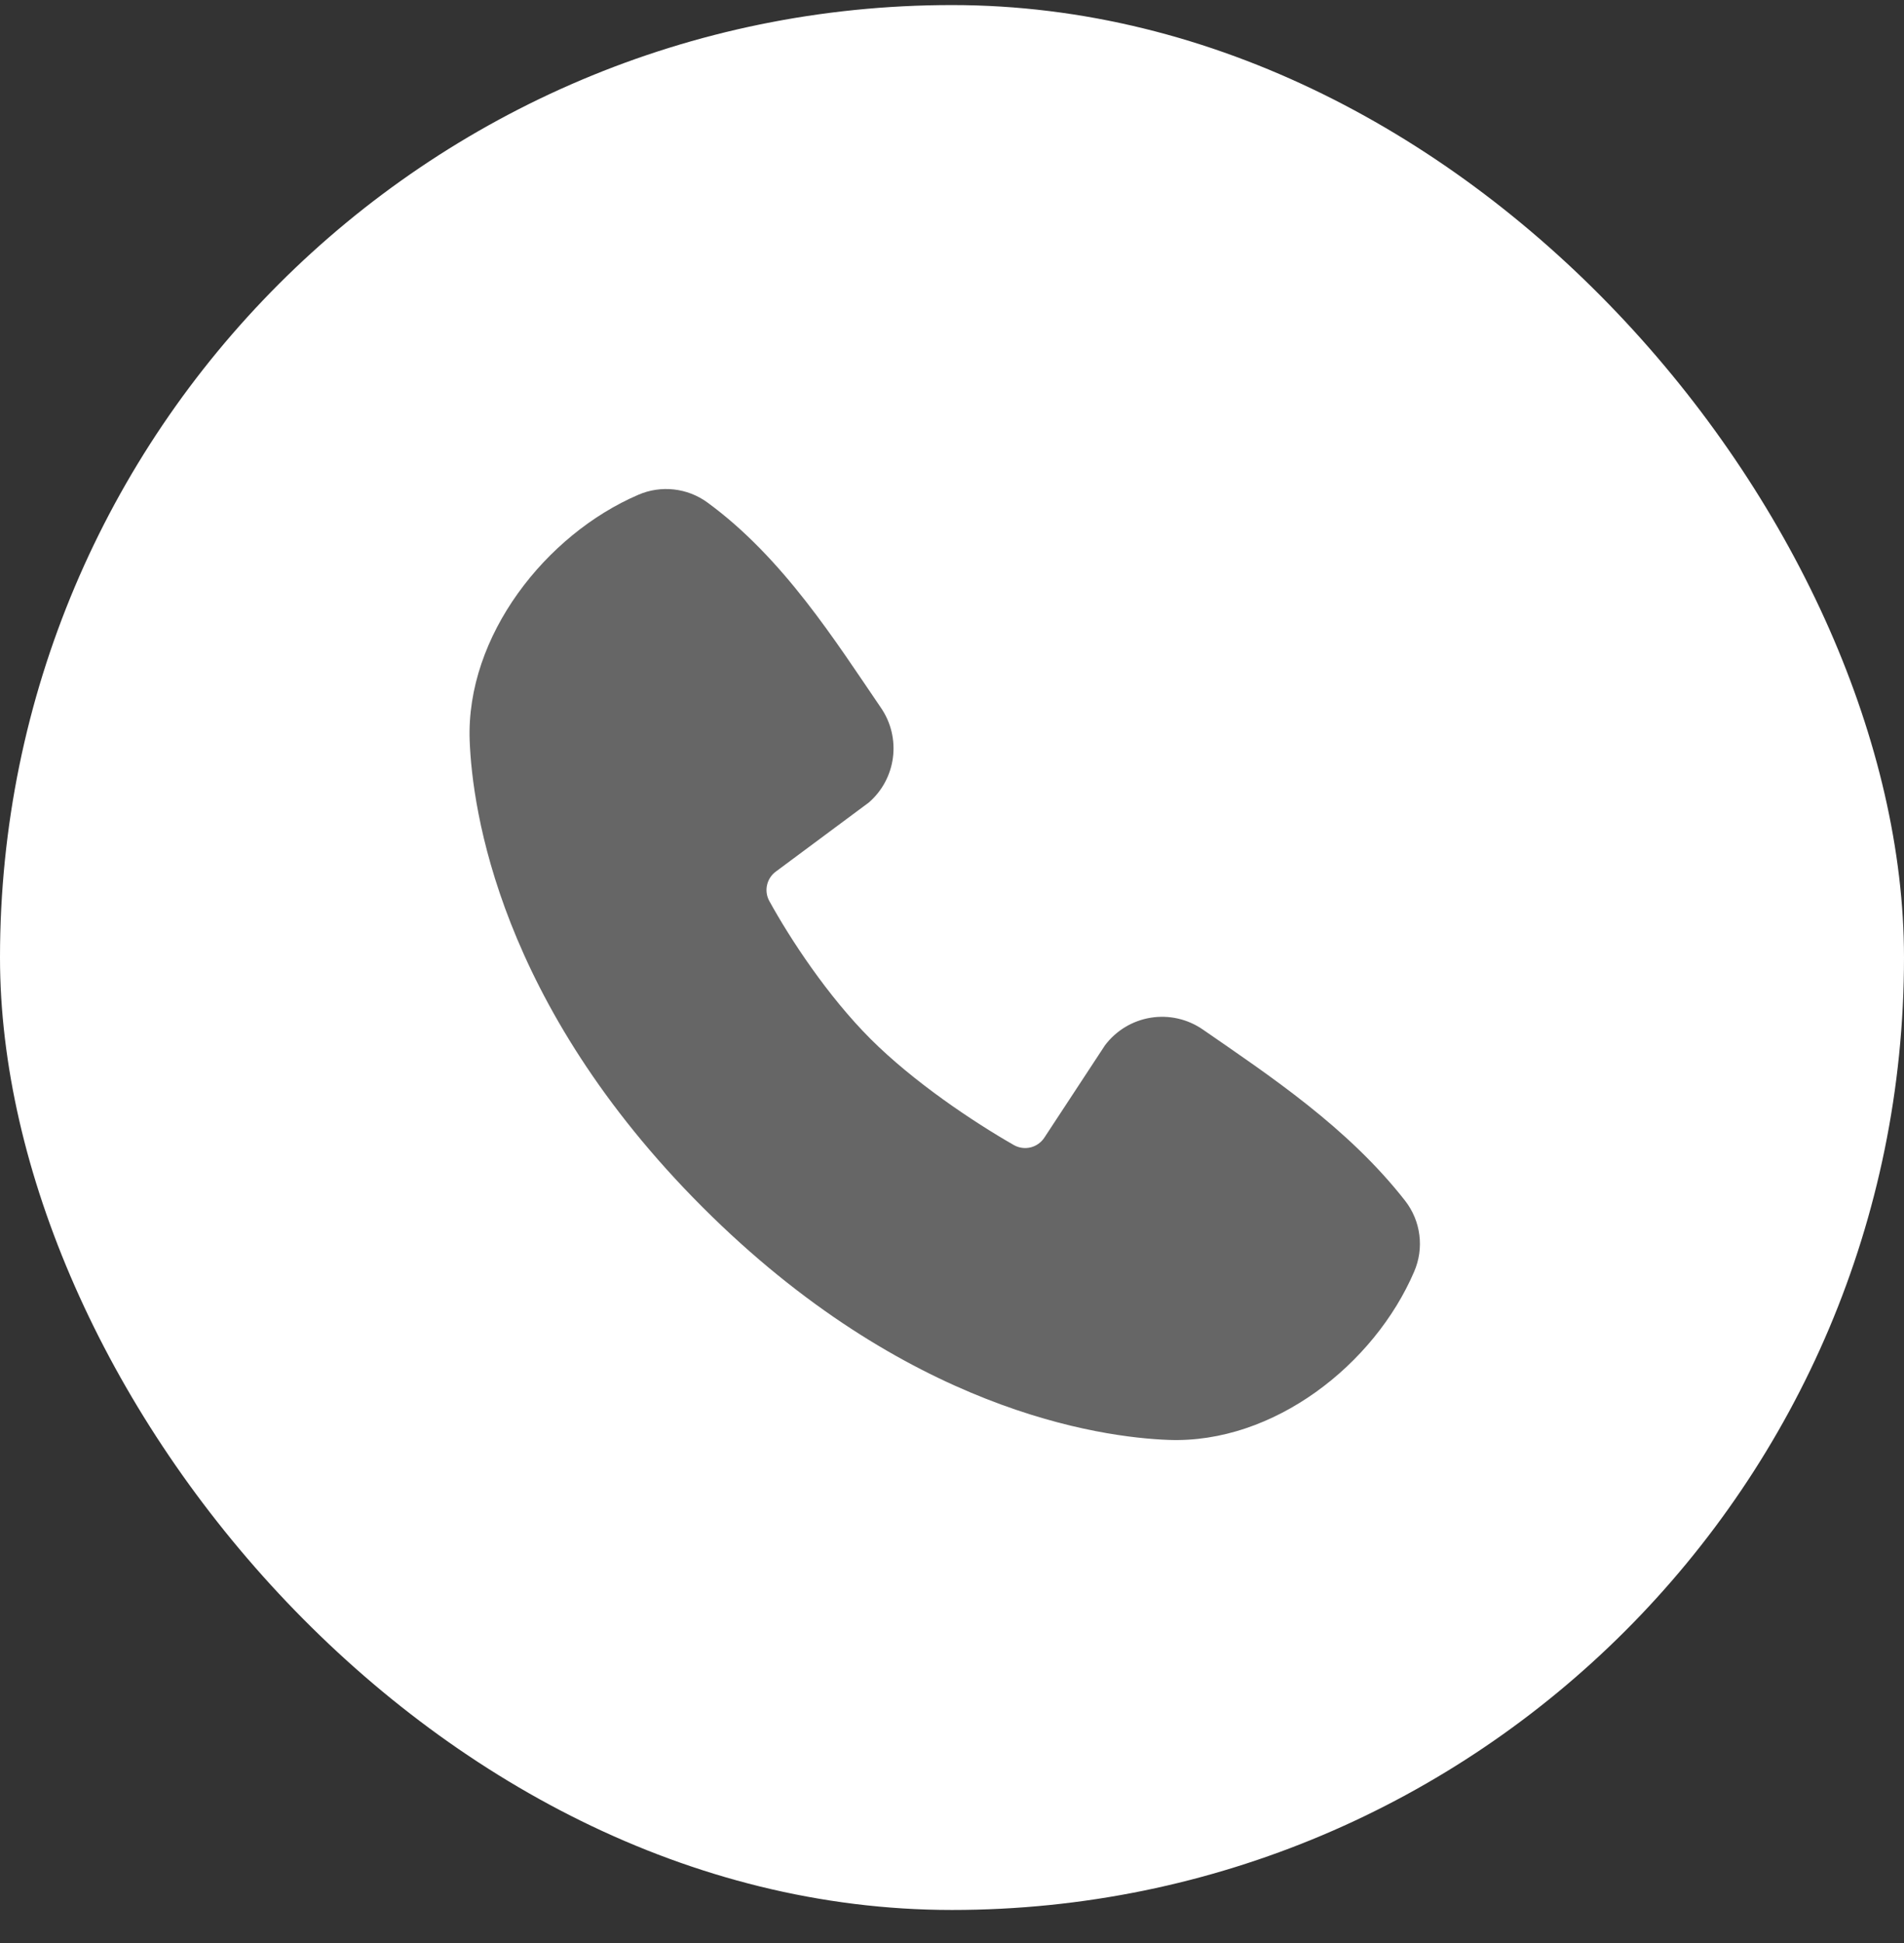 <svg width="50" height="51" viewBox="0 0 50 51" fill="none" xmlns="http://www.w3.org/2000/svg">
<rect x="0" y="0" width="50" height="51" fill="#333333" stroke="none"/>
<rect y="0.133" width="50" height="50" rx="25" fill="white"/>
<g clip-path="url(#clip0_434_4335)">
<path fill-rule="evenodd" clip-rule="evenodd" d="M30.69 37.795C28.89 37.729 23.788 37.024 18.446 31.683C13.105 26.34 12.401 21.24 12.334 19.439C12.233 16.694 14.336 14.028 16.765 12.986C17.057 12.86 17.378 12.812 17.694 12.847C18.011 12.882 18.313 12.998 18.571 13.185C20.571 14.643 21.951 16.848 23.136 18.581C23.397 18.962 23.508 19.426 23.449 19.884C23.39 20.342 23.165 20.762 22.816 21.064L20.377 22.875C20.259 22.96 20.177 23.085 20.144 23.227C20.111 23.369 20.131 23.517 20.2 23.645C20.752 24.649 21.735 26.144 22.86 27.269C23.985 28.394 25.551 29.442 26.625 30.056C26.759 30.132 26.918 30.153 27.068 30.116C27.217 30.078 27.347 29.984 27.43 29.854L29.017 27.438C29.309 27.05 29.74 26.79 30.219 26.713C30.698 26.636 31.188 26.747 31.587 27.023C33.346 28.24 35.398 29.596 36.901 31.52C37.103 31.78 37.232 32.09 37.273 32.416C37.315 32.743 37.268 33.074 37.137 33.377C36.091 35.818 33.444 37.897 30.69 37.795Z" fill="#666666"/>
</g>
<defs>
<clipPath id="clip0_434_4335">
<rect width="30" height="30" fill="white" transform="translate(10 10.133)"/>
</clipPath>
</defs>
</svg>
